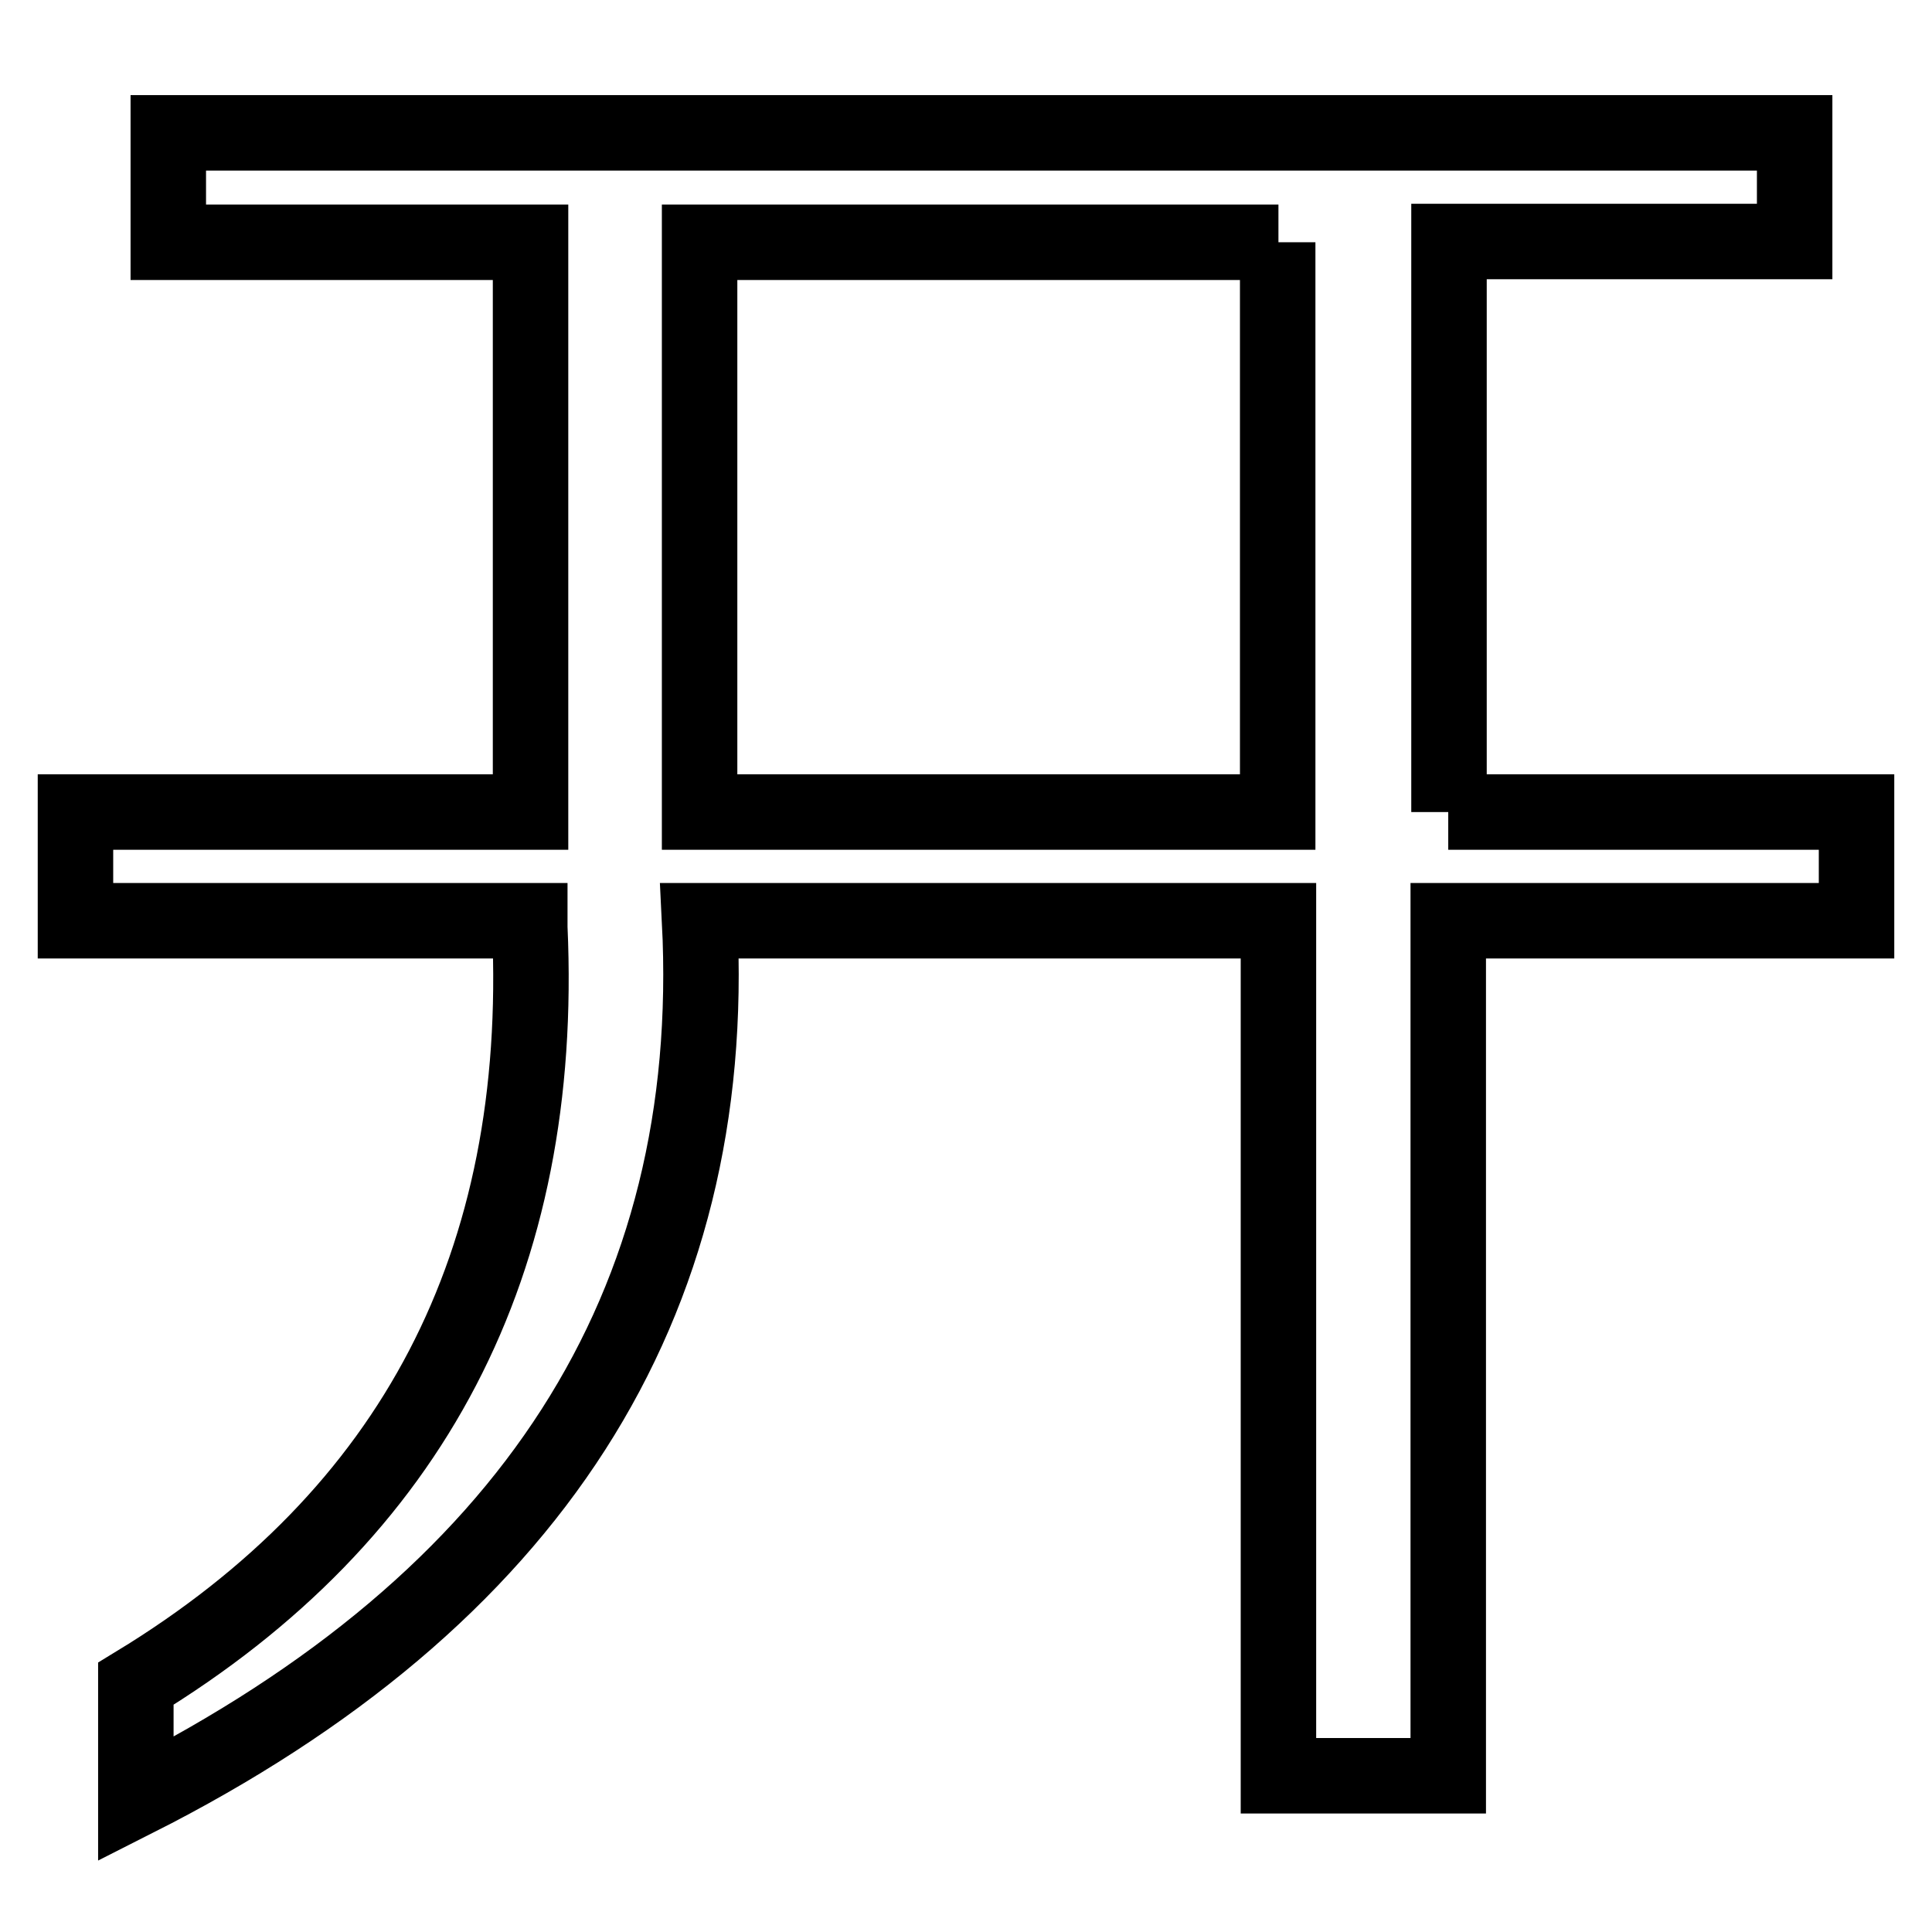 <?xml version="1.0" encoding="utf-8"?>
<!-- Svg Vector Icons : http://www.onlinewebfonts.com/icon -->
<!DOCTYPE svg PUBLIC "-//W3C//DTD SVG 1.1//EN" "http://www.w3.org/Graphics/SVG/1.1/DTD/svg11.dtd">
<svg version="1.1" xmlns="http://www.w3.org/2000/svg" xmlns:xlink="http://www.w3.org/1999/xlink" x="0px" y="0px" viewBox="0 0 256 256" enable-background="new 0 0 256 256" xml:space="preserve">
<g> <path stroke-width="10" fill-opacity="0" stroke="#000000"  d="M191.9,107.6H246V122h-54.1v113.3h-22.5V122H92.7c2.6,51.1-22.3,89.9-74.7,116.4v-15.3 c36.8-22.4,54.2-55.8,52.2-100.2V122H10v-14.4h60.3V32.1h-48V17.6h215.5v14.4h-45.8V107.6L191.9,107.6z M169.4,32.1H92.7v75.5h76.6 V32.1L169.4,32.1z"/></g>
</svg>